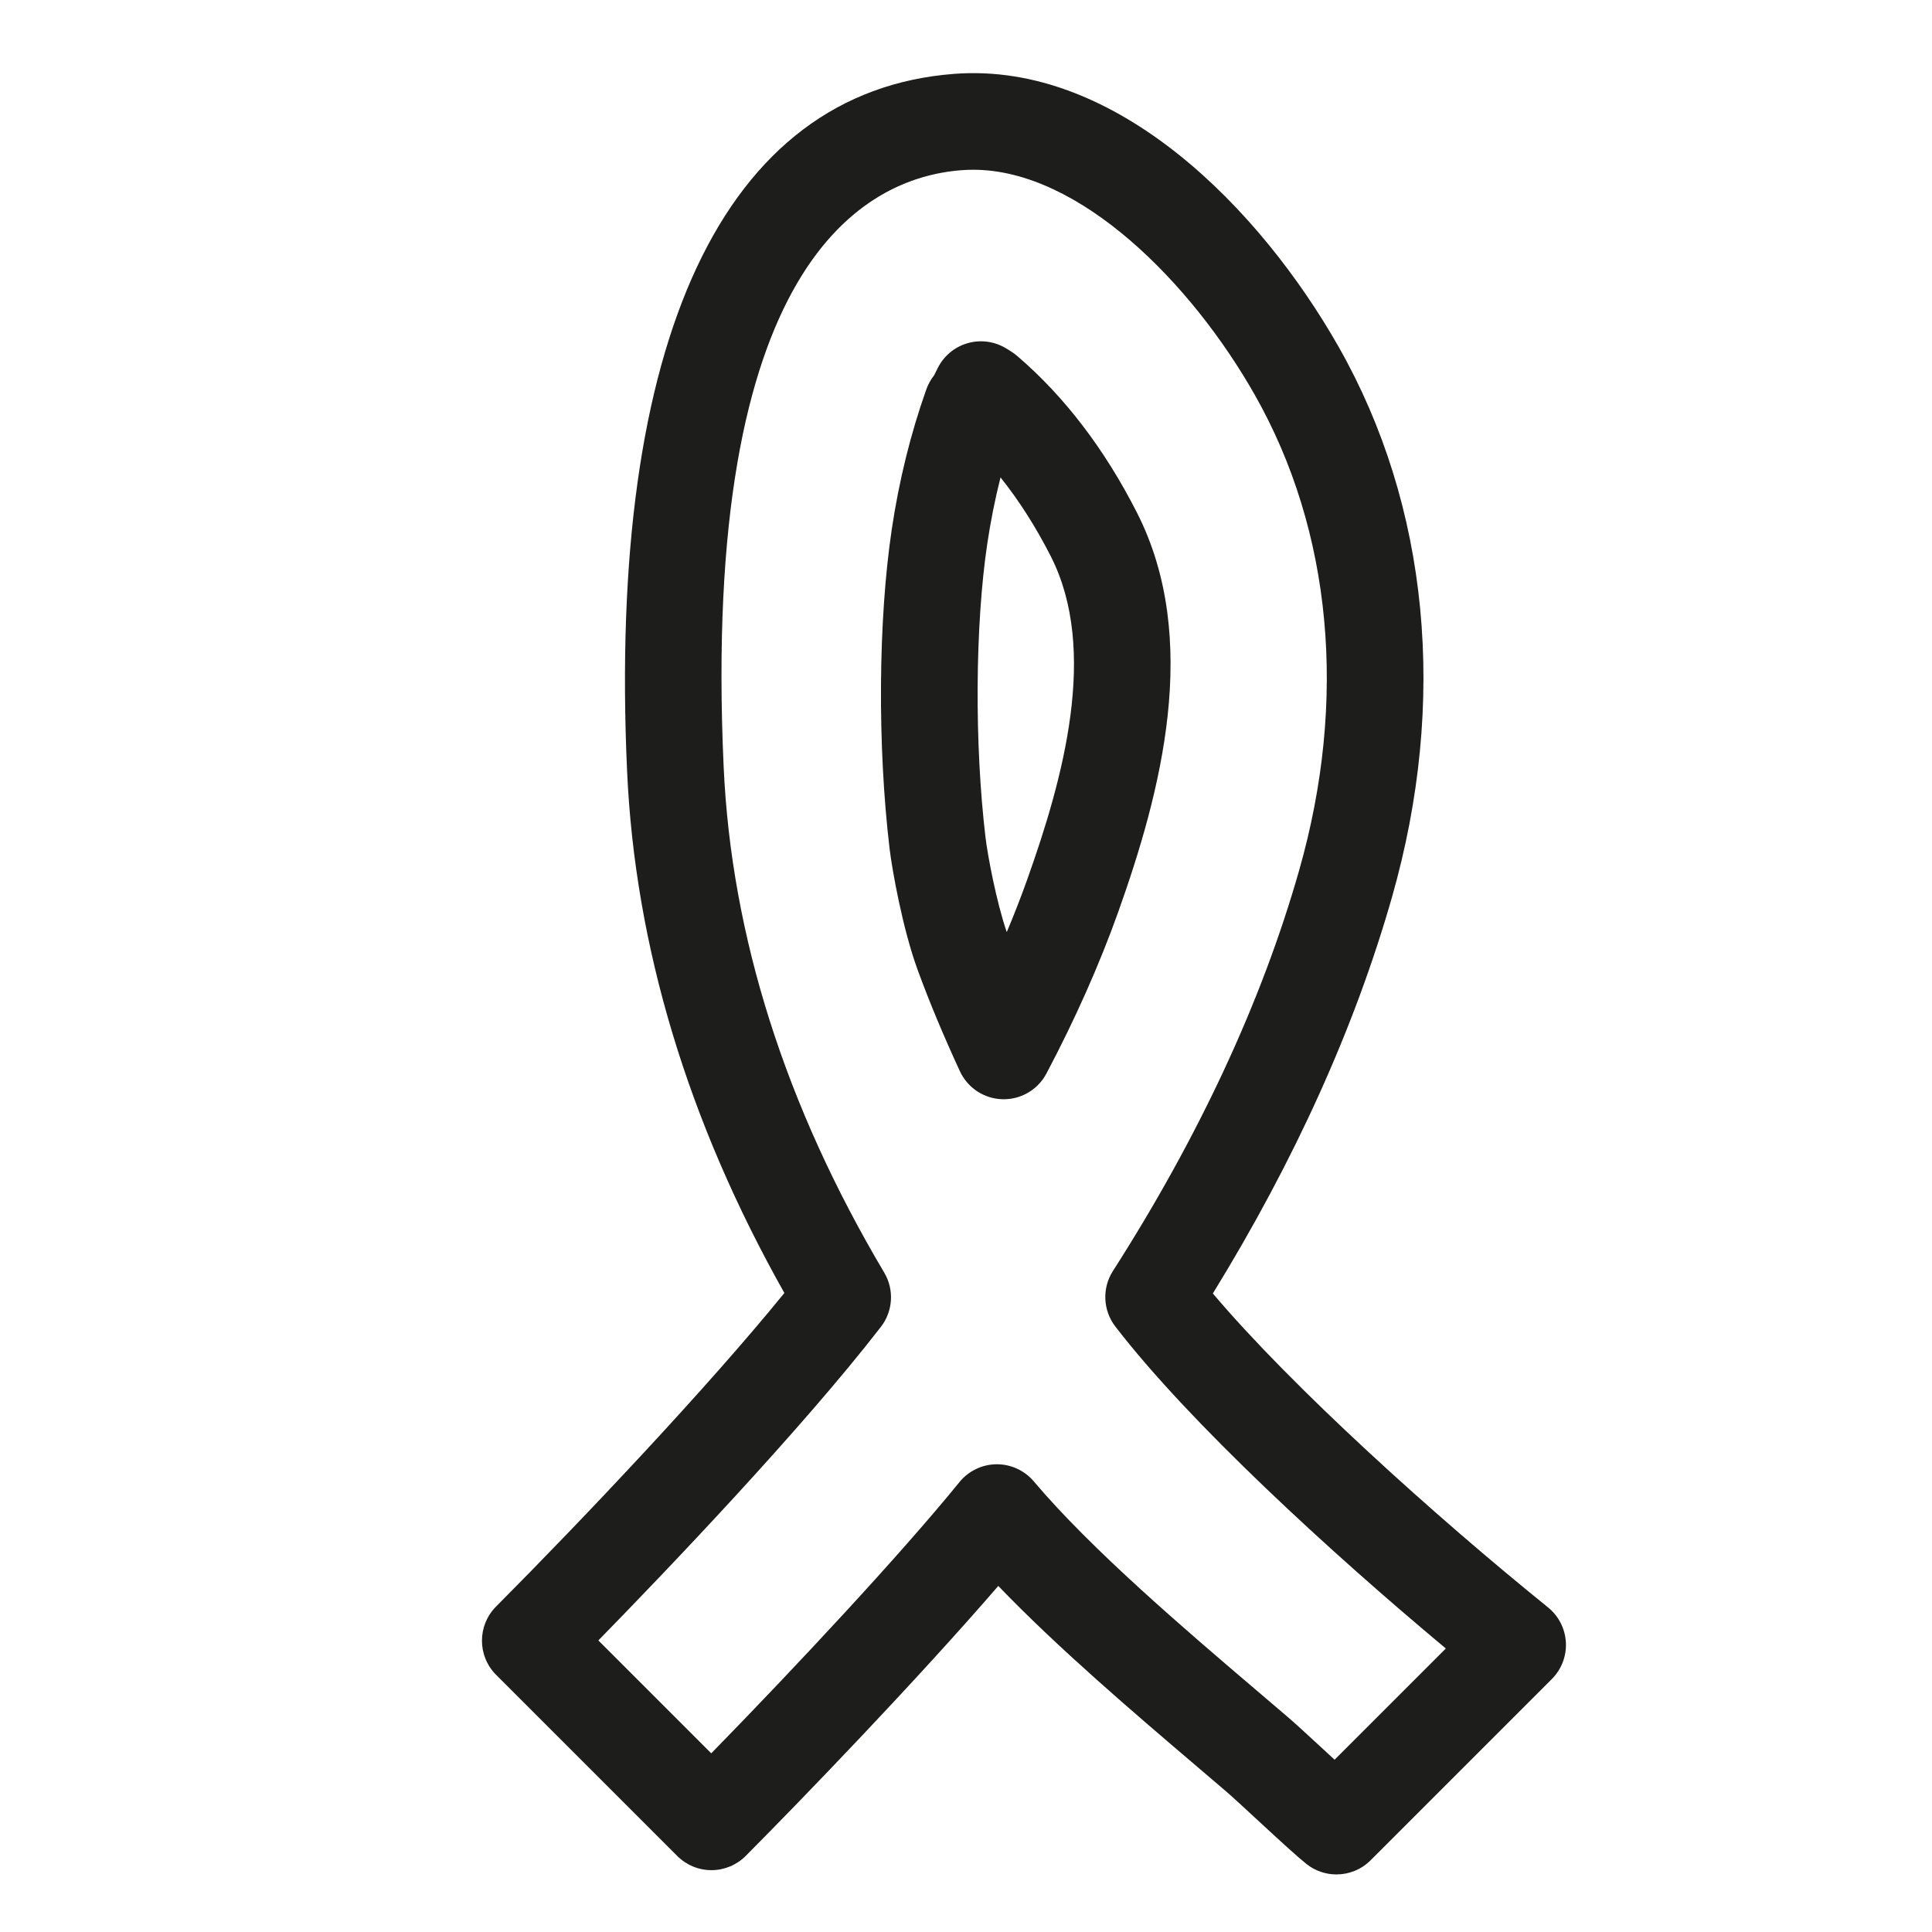<?xml version="1.0" encoding="utf-8"?>
<!-- Generator: Adobe Illustrator 17.0.2, SVG Export Plug-In . SVG Version: 6.00 Build 0)  -->
<!DOCTYPE svg PUBLIC "-//W3C//DTD SVG 1.1//EN" "http://www.w3.org/Graphics/SVG/1.1/DTD/svg11.dtd">
<svg version="1.1" id="Capa_1" xmlns="http://www.w3.org/2000/svg" xmlns:xlink="http://www.w3.org/1999/xlink" x="0px" y="0px"
	 width="100px" height="100px" viewBox="0 0 100 100" enable-background="new 0 0 100 100" xml:space="preserve">
<g>
	<path fill="#1D1D1B" d="M80.125,83.198c-5.891-4.76-13.239-11.391-17.348-16.248c4.231-6.877,7.347-13.77,9.271-20.51
		c2.892-10.138,1.914-20.251-2.755-28.479C65.24,10.824,57.793,3.172,49.374,3.824c-11.92,0.922-17.927,13.74-16.916,36.092
		c0.41,9.068,3.148,18.146,8.141,27.009c-3.987,4.905-10.375,11.656-14.926,16.233c-0.971,0.978-0.969,2.557,0.005,3.53l9.379,9.379
		c0.469,0.469,1.104,0.732,1.768,0.732c0.001,0,0.002,0,0.003,0c0.665-0.001,1.301-0.267,1.77-0.737
		c2.905-2.922,8.853-9.086,13.073-13.974c3.116,3.241,7.051,6.593,10.333,9.389l1.406,1.2c0.304,0.256,0.964,0.867,1.67,1.52
		c1.237,1.142,2.082,1.917,2.538,2.279c0.458,0.364,1.008,0.544,1.556,0.544c0.643,0,1.283-0.247,1.768-0.732l9.379-9.379
		c0.501-0.501,0.767-1.191,0.729-1.899S80.676,83.644,80.125,83.198z M69.078,91.083c-0.209-0.193-0.417-0.384-0.606-0.56
		c-0.776-0.716-1.503-1.385-1.823-1.655l-1.402-1.196c-3.889-3.312-8.729-7.436-11.738-10.995c-0.475-0.562-1.174-0.887-1.909-0.887
		c-0.008,0-0.016,0-0.024,0c-0.744,0.008-1.446,0.346-1.916,0.924c-3.042,3.744-8.453,9.543-12.846,14.038l-5.843-5.844
		c3.46-3.54,10.462-10.854,14.624-16.23c0.628-0.812,0.697-1.924,0.173-2.807c-5.12-8.622-7.916-17.43-8.312-26.181
		C36.279,13.74,44.66,9.204,49.76,8.81c0.206-0.016,0.41-0.024,0.614-0.024c5.499,0,11.279,5.848,14.569,11.644
		c4.002,7.051,4.817,15.801,2.295,24.639c-1.932,6.774-5.174,13.745-9.634,20.719c-0.568,0.887-0.518,2.035,0.124,2.87
		c3.825,4.977,11.172,11.717,17.108,16.667L69.078,91.083z"/>
	<path fill="#1D1D1B" d="M58.846,26.529c-1.668-3.279-3.745-6-6.178-8.089c-0.167-0.143-0.35-0.268-0.633-0.433
		c-0.597-0.348-1.312-0.435-1.972-0.238c-0.662,0.196-1.213,0.658-1.523,1.275c-0.069,0.138-0.137,0.273-0.196,0.39
		c-0.166,0.209-0.301,0.45-0.396,0.716c-0.814,2.292-1.417,4.735-1.793,7.264c-0.701,4.708-0.743,11.192-0.109,16.521
		c0.127,1.067,0.669,4.126,1.451,6.266c0.6,1.64,1.314,3.354,2.186,5.243c0.398,0.863,1.252,1.427,2.203,1.452
		c0.023,0.001,0.045,0.001,0.068,0.001c0.925,0,1.776-0.512,2.21-1.333c1.495-2.829,2.742-5.637,3.709-8.343
		C60.08,41.036,62.187,33.094,58.846,26.529z M53.163,45.54c-0.318,0.89-0.669,1.793-1.054,2.707
		c-0.551-1.619-0.99-3.994-1.099-4.903C50.434,38.495,50.47,32.389,51.1,28.15c0.175-1.172,0.404-2.322,0.687-3.439
		c0.958,1.199,1.829,2.565,2.603,4.085C56.864,33.66,55.034,40.299,53.163,45.54z"/>
</g>
</svg>
